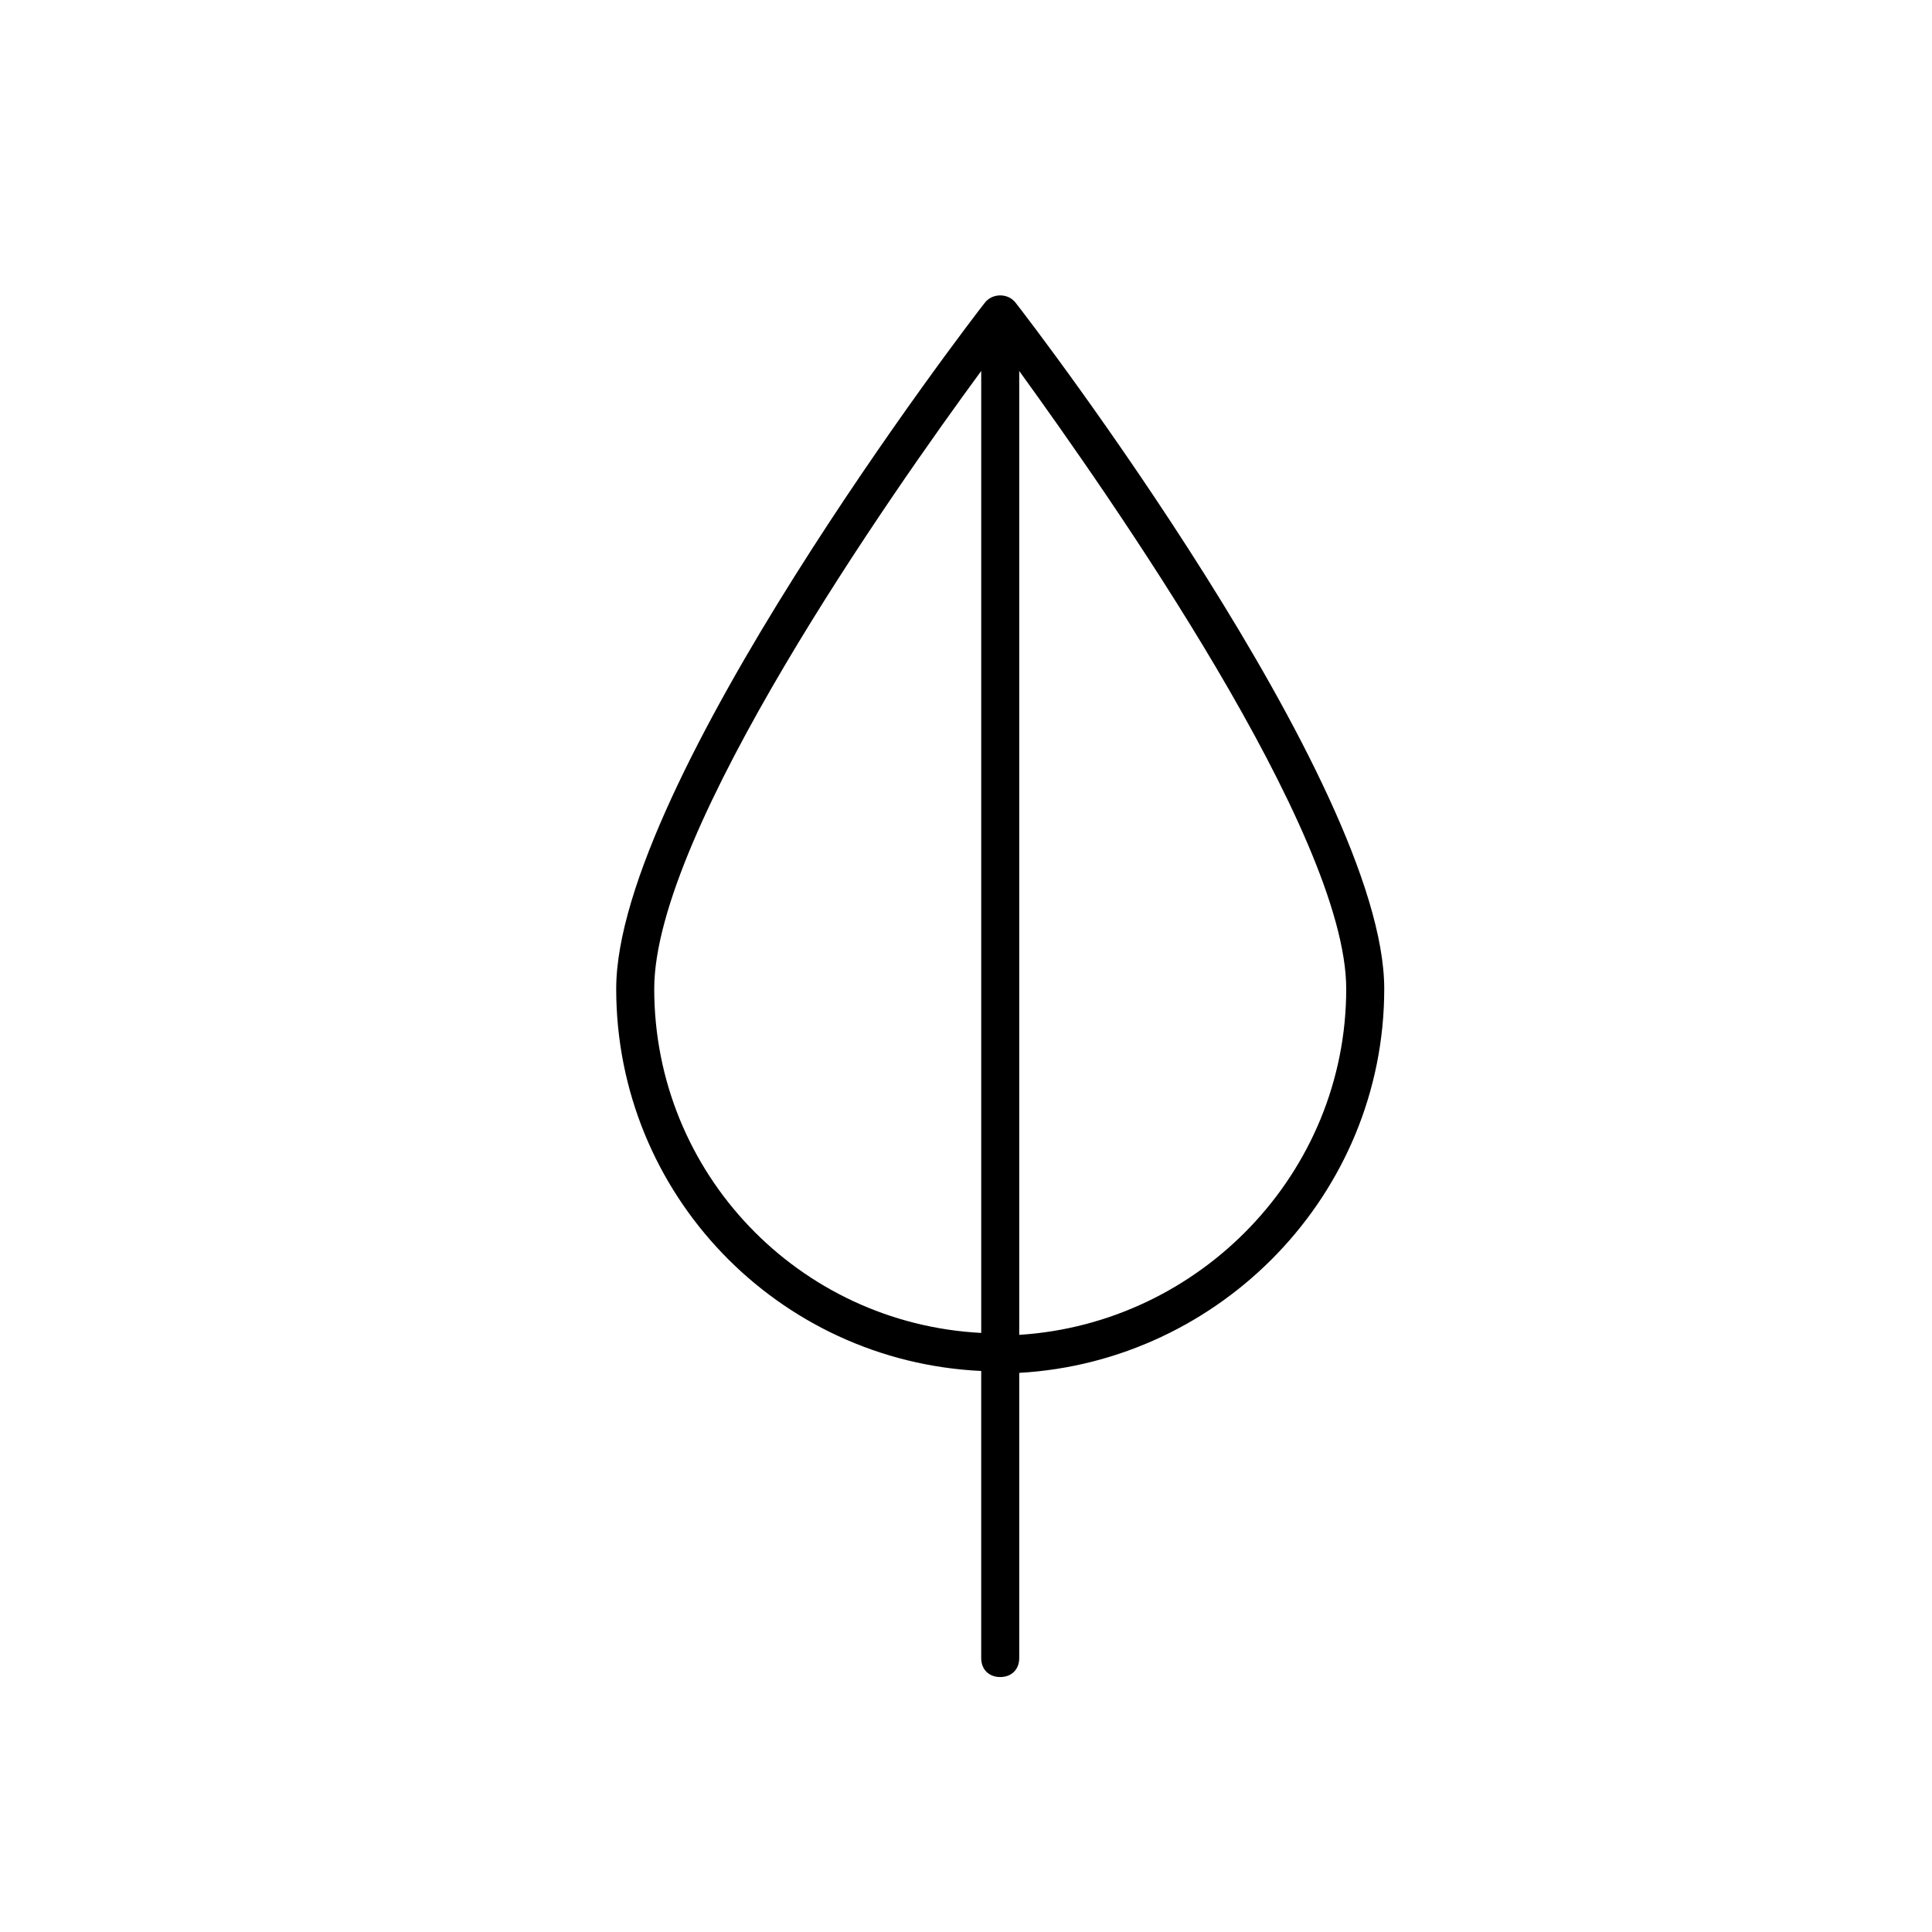 <?xml version="1.0" encoding="UTF-8"?>
<!-- Uploaded to: SVG Repo, www.svgrepo.com, Generator: SVG Repo Mixer Tools -->
<svg fill="#000000" width="800px" height="800px" version="1.1" viewBox="144 144 512 512" xmlns="http://www.w3.org/2000/svg">
 <path d="m413.1 224.17c-2.016-2.519-6.047-2.519-8.062 0-4.031 5.039-97.738 127.46-97.738 181.88 0 54.41 42.824 98.746 96.73 101.27v76.074c0 3.023 2.016 5.039 5.039 5.039 3.023 0 5.039-2.016 5.039-5.039v-75.57c53.402-3.023 96.73-47.355 96.73-101.77 0-54.41-93.707-176.84-97.738-181.88zm-95.723 181.88c0-41.816 62.977-131.5 86.656-163.74v254.93c-48.367-2.516-86.656-42.316-86.656-91.188zm96.73 91.695v-255.43c23.68 32.75 86.656 122.43 86.656 163.74 0 48.871-38.793 88.672-86.656 91.695z"/>
</svg>